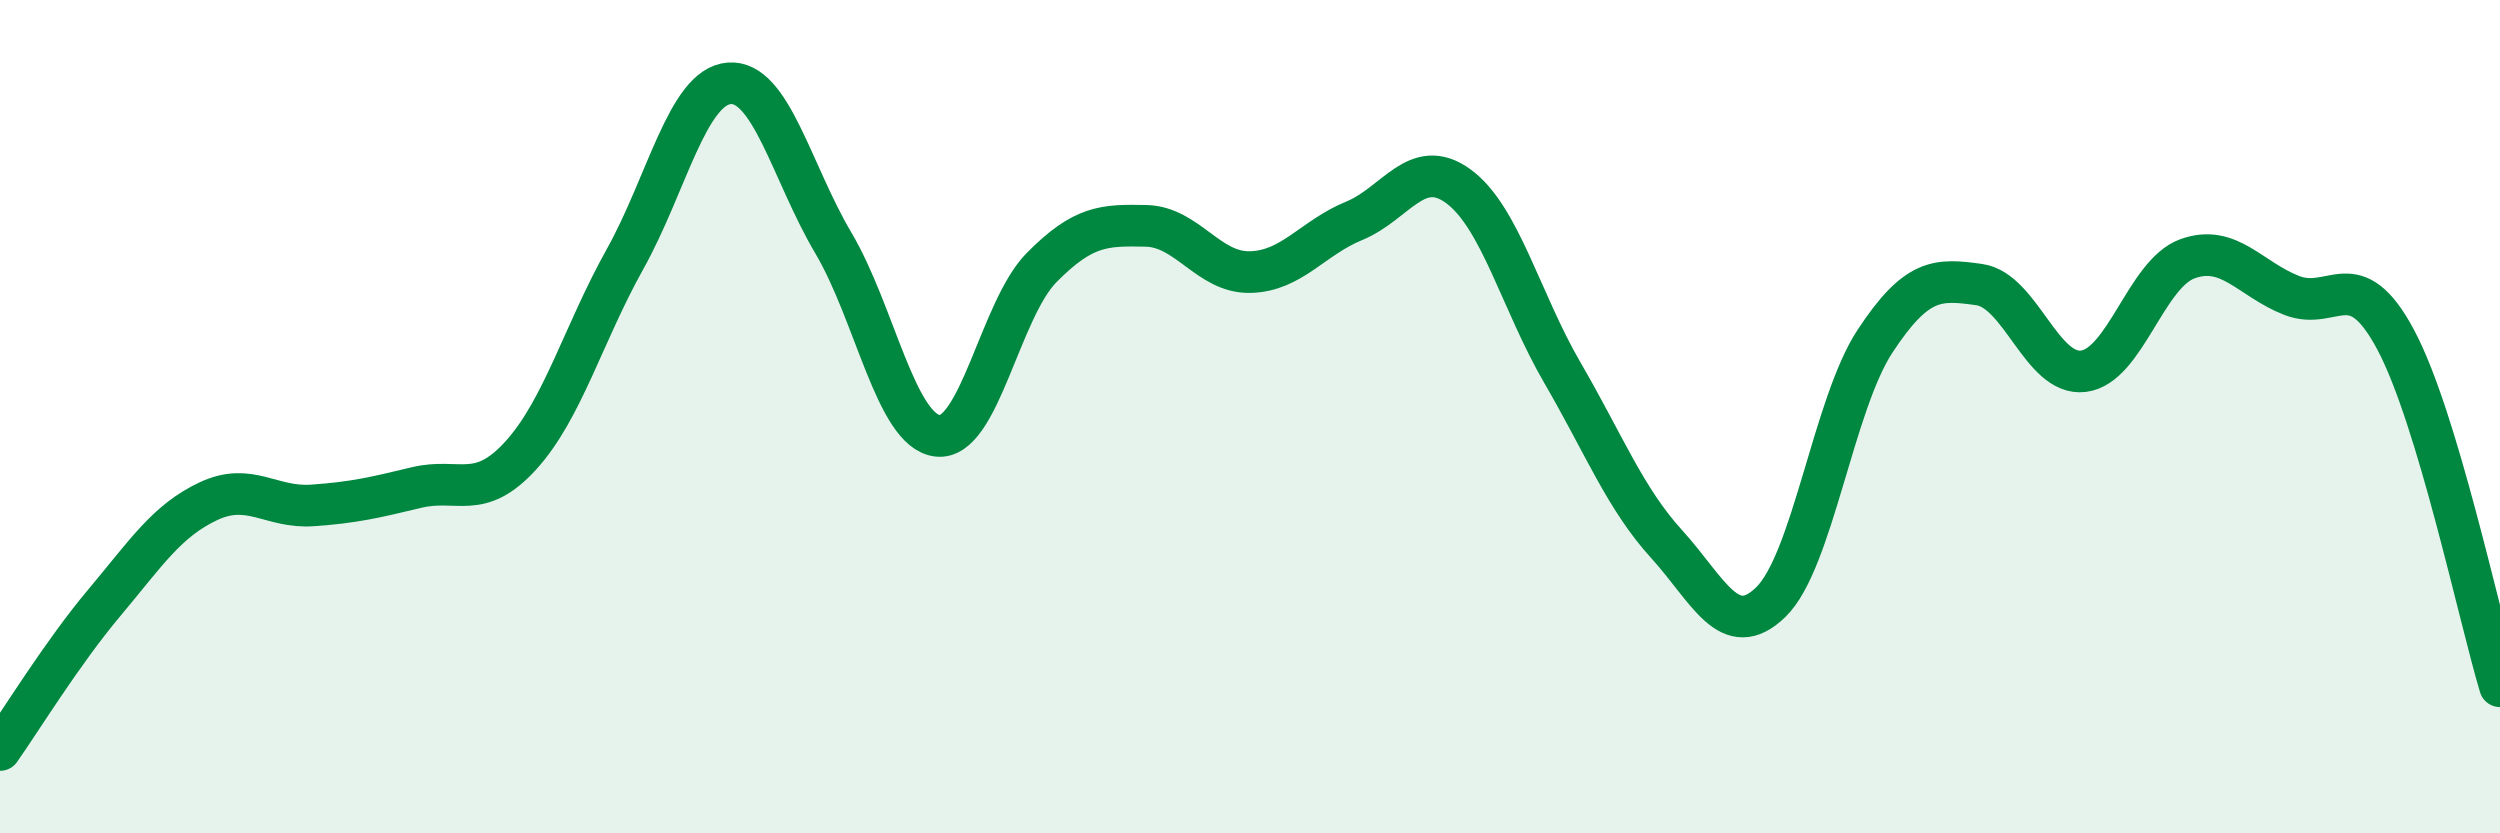 
    <svg width="60" height="20" viewBox="0 0 60 20" xmlns="http://www.w3.org/2000/svg">
      <path
        d="M 0,18 C 0.5,17.29 1.5,15.66 2.5,14.47 C 3.5,13.28 4,12.5 5,12.03 C 6,11.56 6.5,12.2 7.5,12.13 C 8.5,12.06 9,11.94 10,11.7 C 11,11.46 11.5,12.03 12.5,10.93 C 13.5,9.83 14,8.01 15,6.22 C 16,4.43 16.5,2.08 17.5,2 C 18.5,1.92 19,4.14 20,5.83 C 21,7.52 21.5,10.34 22.5,10.46 C 23.5,10.58 24,7.43 25,6.42 C 26,5.41 26.5,5.4 27.5,5.42 C 28.5,5.44 29,6.55 30,6.53 C 31,6.51 31.5,5.71 32.5,5.3 C 33.5,4.89 34,3.74 35,4.47 C 36,5.2 36.5,7.23 37.5,8.95 C 38.5,10.67 39,11.96 40,13.06 C 41,14.16 41.5,15.42 42.5,14.45 C 43.5,13.48 44,9.71 45,8.19 C 46,6.67 46.5,6.69 47.5,6.83 C 48.5,6.97 49,9.03 50,8.91 C 51,8.79 51.5,6.57 52.5,6.21 C 53.5,5.85 54,6.7 55,7.09 C 56,7.48 56.5,6.28 57.5,8.16 C 58.5,10.04 59.5,14.81 60,16.47L60 20L0 20Z"
        fill="#008740"
        opacity="0.1"
        stroke-linecap="round"
        stroke-linejoin="round"
      />
      <path
        d="M 0,18 C 0.5,17.29 1.5,15.66 2.5,14.47 C 3.5,13.28 4,12.5 5,12.03 C 6,11.56 6.5,12.2 7.5,12.13 C 8.5,12.06 9,11.94 10,11.7 C 11,11.46 11.5,12.03 12.5,10.93 C 13.5,9.83 14,8.01 15,6.22 C 16,4.43 16.5,2.08 17.5,2 C 18.5,1.92 19,4.14 20,5.83 C 21,7.52 21.5,10.34 22.5,10.46 C 23.5,10.58 24,7.43 25,6.42 C 26,5.41 26.5,5.4 27.5,5.42 C 28.5,5.44 29,6.55 30,6.53 C 31,6.51 31.5,5.71 32.5,5.3 C 33.5,4.89 34,3.74 35,4.47 C 36,5.2 36.5,7.23 37.5,8.95 C 38.5,10.67 39,11.96 40,13.06 C 41,14.16 41.5,15.42 42.5,14.45 C 43.5,13.48 44,9.71 45,8.19 C 46,6.67 46.5,6.69 47.5,6.83 C 48.5,6.97 49,9.03 50,8.91 C 51,8.79 51.5,6.57 52.5,6.21 C 53.5,5.85 54,6.7 55,7.09 C 56,7.48 56.5,6.28 57.5,8.16 C 58.5,10.04 59.5,14.81 60,16.47"
        stroke="#008740"
        stroke-width="1"
        fill="none"
        stroke-linecap="round"
        stroke-linejoin="round"
      />
    </svg>
  